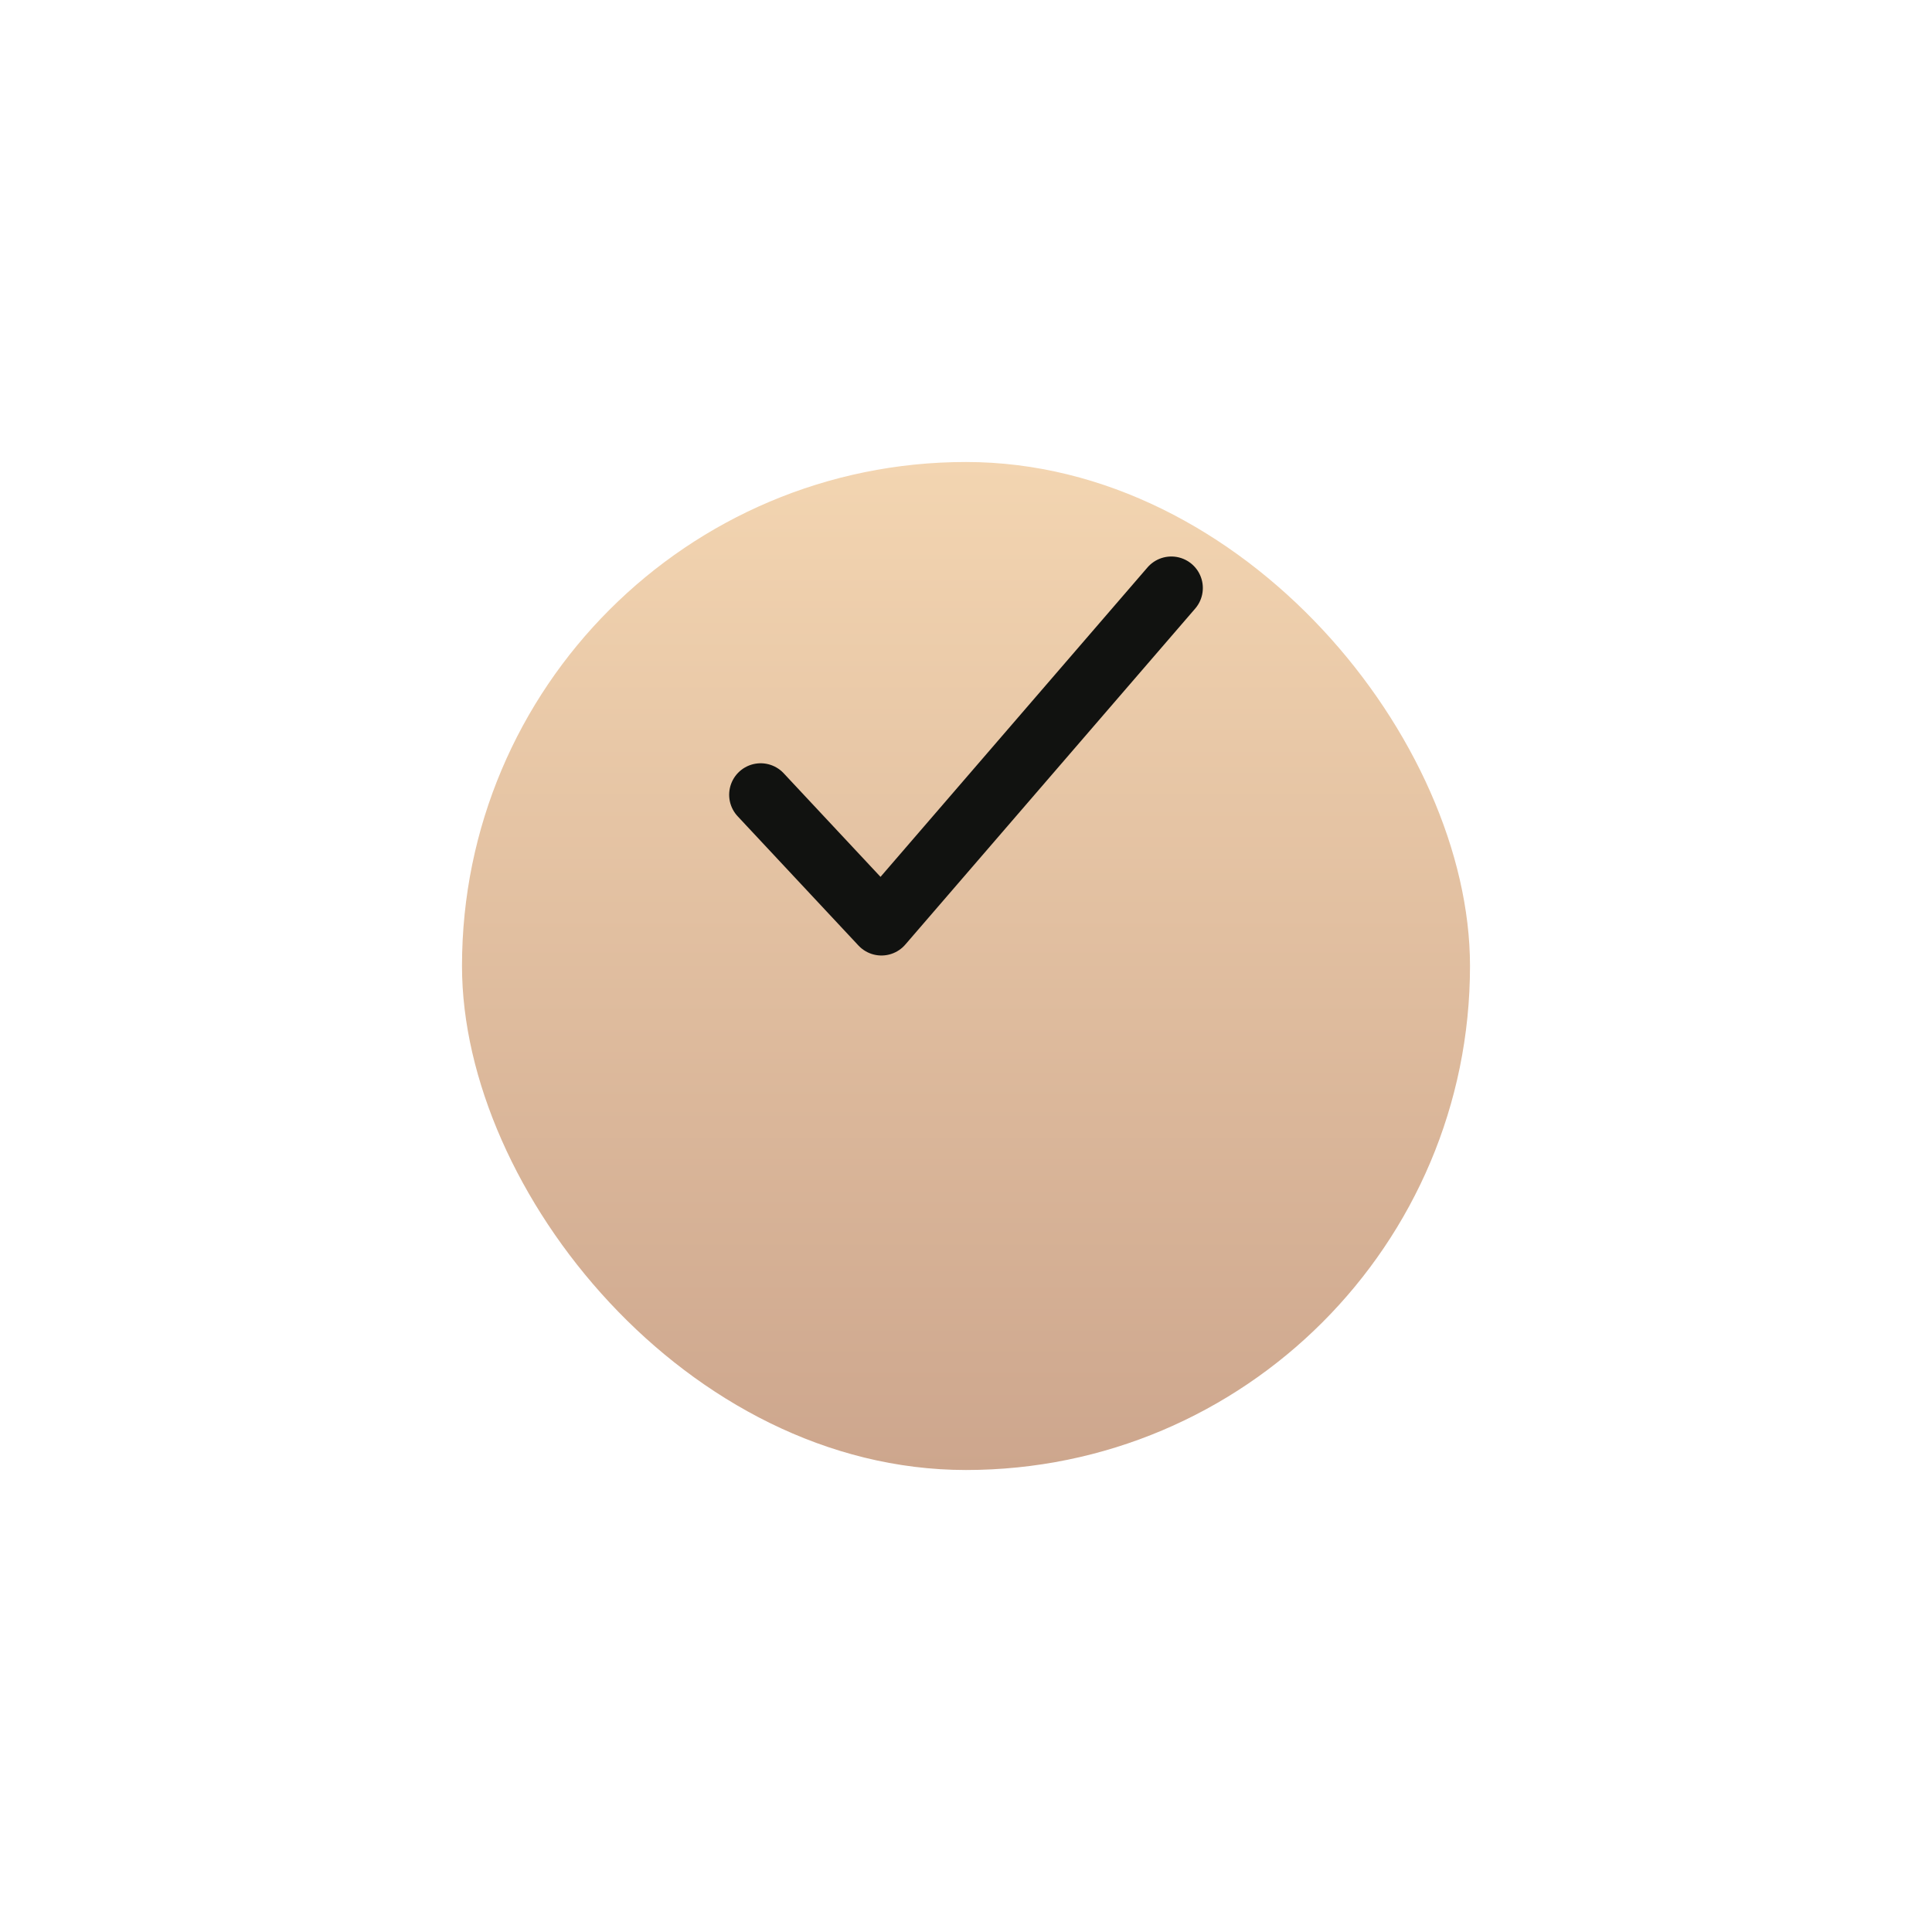 <?xml version="1.0" encoding="UTF-8"?> <svg xmlns="http://www.w3.org/2000/svg" width="46" height="46" viewBox="0 0 46 46" fill="none"> <g filter="url(#filter0_d_135_2594)"> <rect x="11" y="6" width="24" height="24" rx="12" fill="url(#paint0_linear_135_2594)"></rect> </g> <path d="M18.111 18.923L20.987 22L27.889 14" stroke="#111210" stroke-width="1.5" stroke-linecap="round" stroke-linejoin="round"></path> <defs> <filter id="filter0_d_135_2594" x="0" y="0" width="46" height="46" filterUnits="userSpaceOnUse" color-interpolation-filters="sRGB"> <feFlood flood-opacity="0" result="BackgroundImageFix"></feFlood> <feColorMatrix in="SourceAlpha" type="matrix" values="0 0 0 0 0 0 0 0 0 0 0 0 0 0 0 0 0 0 127 0" result="hardAlpha"></feColorMatrix> <feOffset dy="5"></feOffset> <feGaussianBlur stdDeviation="5.5"></feGaussianBlur> <feComposite in2="hardAlpha" operator="out"></feComposite> <feColorMatrix type="matrix" values="0 0 0 0 0.621 0 0 0 0 0.535 0 0 0 0 0.438 0 0 0 0.4 0"></feColorMatrix> <feBlend mode="normal" in2="BackgroundImageFix" result="effect1_dropShadow_135_2594"></feBlend> <feBlend mode="normal" in="SourceGraphic" in2="effect1_dropShadow_135_2594" result="shape"></feBlend> </filter> <linearGradient id="paint0_linear_135_2594" x1="23" y1="30" x2="23" y2="6" gradientUnits="userSpaceOnUse"> <stop stop-color="#CDA68D"></stop> <stop offset="1" stop-color="#F3D5B1"></stop> </linearGradient> </defs> </svg> 